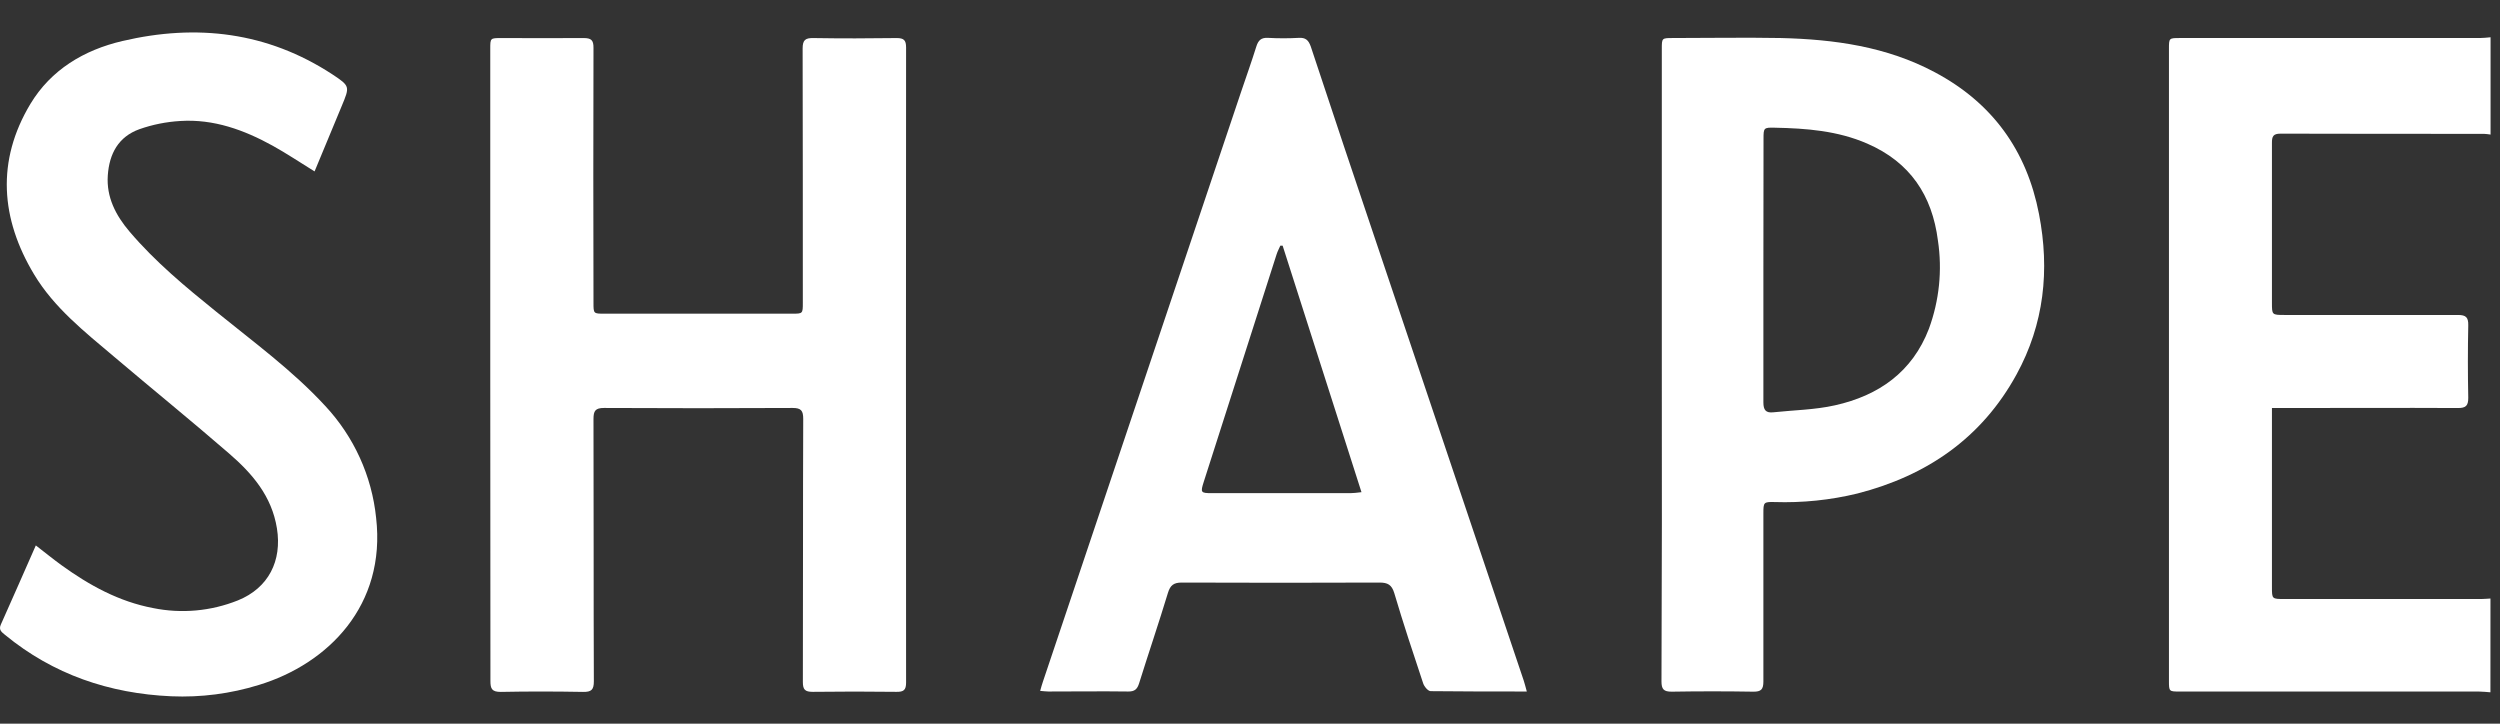 <svg width="76" height="22" viewBox="0 0 76 22" fill="none" xmlns="http://www.w3.org/2000/svg">
<rect x="0" y="0" width="76" height="22" fill="#333333" stroke="none"/>
<path d="M75.709 21.046C75.588 21.038 75.476 21.023 75.359 21.023H66.271C65.938 21.023 65.936 21.023 65.936 20.695V1.486C65.936 1.157 65.936 1.156 66.272 1.156H75.39C75.498 1.156 75.606 1.142 75.713 1.133V4.091C75.648 4.08 75.581 4.073 75.515 4.069C73.455 4.069 71.395 4.069 69.327 4.063C69.104 4.063 69.066 4.148 69.067 4.343C69.067 5.965 69.067 7.586 69.067 9.208C69.067 9.569 69.067 9.575 69.444 9.575C71.204 9.575 72.958 9.575 74.724 9.575C74.966 9.575 75.04 9.649 75.035 9.889C75.02 10.624 75.02 11.359 75.035 12.095C75.035 12.336 74.961 12.405 74.72 12.404C72.952 12.395 71.183 12.404 69.415 12.404H69.067V17.849C69.067 18.21 69.067 18.21 69.447 18.21H75.434C75.526 18.21 75.618 18.199 75.71 18.195L75.709 21.046Z" fill="white"/>
<path d="M14.904 11.09V1.486C14.904 1.158 14.904 1.157 15.24 1.157C16.073 1.157 16.907 1.164 17.741 1.157C17.972 1.157 18.044 1.219 18.042 1.454C18.035 4.036 18.035 6.619 18.042 9.202C18.042 9.535 18.042 9.536 18.371 9.536H24.079C24.406 9.536 24.406 9.536 24.406 9.2C24.406 6.625 24.406 4.051 24.4 1.476C24.4 1.217 24.48 1.152 24.731 1.157C25.579 1.171 26.415 1.169 27.257 1.157C27.478 1.157 27.545 1.222 27.545 1.442C27.54 7.878 27.54 14.315 27.545 20.752C27.545 20.98 27.468 21.035 27.253 21.032C26.404 21.021 25.555 21.021 24.708 21.032C24.474 21.032 24.407 20.966 24.407 20.735C24.415 18.069 24.407 15.401 24.418 12.735C24.418 12.486 24.355 12.401 24.096 12.402C22.185 12.412 20.273 12.412 18.362 12.402C18.098 12.402 18.042 12.492 18.042 12.737C18.051 15.395 18.042 18.054 18.053 20.712C18.053 20.97 17.978 21.038 17.725 21.034C16.891 21.019 16.058 21.017 15.224 21.034C14.954 21.034 14.908 20.939 14.909 20.699C14.906 17.495 14.904 14.292 14.904 11.09Z" fill="white"/>
<path d="M50.519 11.089V1.485C50.519 1.158 50.519 1.156 50.854 1.156C51.945 1.156 53.043 1.136 54.137 1.156C55.762 1.196 57.353 1.415 58.814 2.194C60.57 3.126 61.614 4.579 61.986 6.508C62.315 8.207 62.144 9.85 61.3 11.388C60.244 13.315 58.581 14.459 56.468 15.002C55.643 15.203 54.793 15.29 53.944 15.262C53.616 15.255 53.607 15.27 53.607 15.602C53.607 17.307 53.607 19.012 53.607 20.716C53.607 20.957 53.539 21.031 53.295 21.027C52.471 21.013 51.646 21.013 50.82 21.027C50.578 21.027 50.509 20.955 50.509 20.715C50.522 17.506 50.525 14.298 50.519 11.089ZM53.607 8.197C53.607 9.542 53.607 10.888 53.607 12.232C53.607 12.462 53.679 12.56 53.91 12.534C54.534 12.467 55.173 12.459 55.781 12.322C57.114 12.026 58.134 11.308 58.638 9.997C58.954 9.139 59.049 8.216 58.913 7.313C58.738 5.938 58.065 4.929 56.761 4.364C55.863 3.974 54.912 3.901 53.953 3.882C53.618 3.873 53.611 3.888 53.611 4.217L53.607 8.197Z" fill="white"/>
<path d="M46.415 21.022C45.41 21.022 44.452 21.022 43.493 21.011C43.413 21.011 43.296 20.873 43.263 20.77C42.96 19.86 42.657 18.946 42.385 18.027C42.309 17.778 42.186 17.709 41.936 17.71C39.932 17.718 37.928 17.718 35.924 17.71C35.681 17.71 35.576 17.791 35.505 18.025C35.226 18.943 34.917 19.852 34.63 20.769C34.574 20.95 34.495 21.025 34.296 21.022C33.488 21.011 32.68 21.022 31.873 21.022C31.8 21.022 31.728 21.011 31.621 21.003C31.654 20.891 31.675 20.805 31.705 20.722C33.712 14.746 35.72 8.769 37.729 2.793C37.884 2.333 38.048 1.877 38.192 1.415C38.251 1.228 38.337 1.139 38.548 1.151C38.859 1.168 39.171 1.168 39.483 1.151C39.69 1.139 39.776 1.219 39.846 1.409C40.517 3.44 41.196 5.468 41.88 7.492C43.364 11.895 44.846 16.297 46.324 20.698C46.355 20.791 46.377 20.887 46.415 21.022ZM41.389 14.962L38.992 7.468H38.922C38.884 7.555 38.838 7.64 38.809 7.73C38.071 10.036 37.333 12.342 36.594 14.648C36.49 14.972 36.502 14.992 36.836 14.992C38.242 14.992 39.647 14.992 41.053 14.992C41.15 14.992 41.241 14.979 41.389 14.962Z" fill="white"/>
<path d="M9.563 5.211C9.121 4.938 8.715 4.666 8.293 4.432C7.421 3.95 6.497 3.614 5.483 3.678C5.057 3.703 4.636 3.787 4.234 3.929C3.601 4.159 3.323 4.669 3.277 5.331C3.231 5.994 3.519 6.547 3.936 7.038C4.716 7.957 5.643 8.725 6.575 9.477C7.708 10.397 8.892 11.261 9.885 12.338C10.76 13.275 11.304 14.47 11.434 15.742C11.74 18.401 9.98 20.178 7.871 20.822C7.01 21.089 6.108 21.206 5.206 21.167C3.326 21.084 1.619 20.505 0.153 19.3C0.056 19.219 -0.048 19.152 0.024 18.99C0.379 18.197 0.727 17.401 1.089 16.581C1.36 16.79 1.61 16.994 1.871 17.183C2.719 17.795 3.615 18.289 4.658 18.486C5.52 18.661 6.415 18.579 7.232 18.252C8.165 17.875 8.577 17.047 8.419 16.064C8.262 15.081 7.669 14.396 6.965 13.787C5.811 12.787 4.624 11.824 3.46 10.837C2.569 10.084 1.642 9.352 1.036 8.341C0.018 6.649 -0.114 4.889 0.923 3.161C1.55 2.12 2.553 1.52 3.721 1.247C5.979 0.717 8.128 0.97 10.1 2.258C10.645 2.619 10.636 2.628 10.389 3.222C10.118 3.878 9.846 4.53 9.563 5.211Z" fill="white"/>
</svg>
